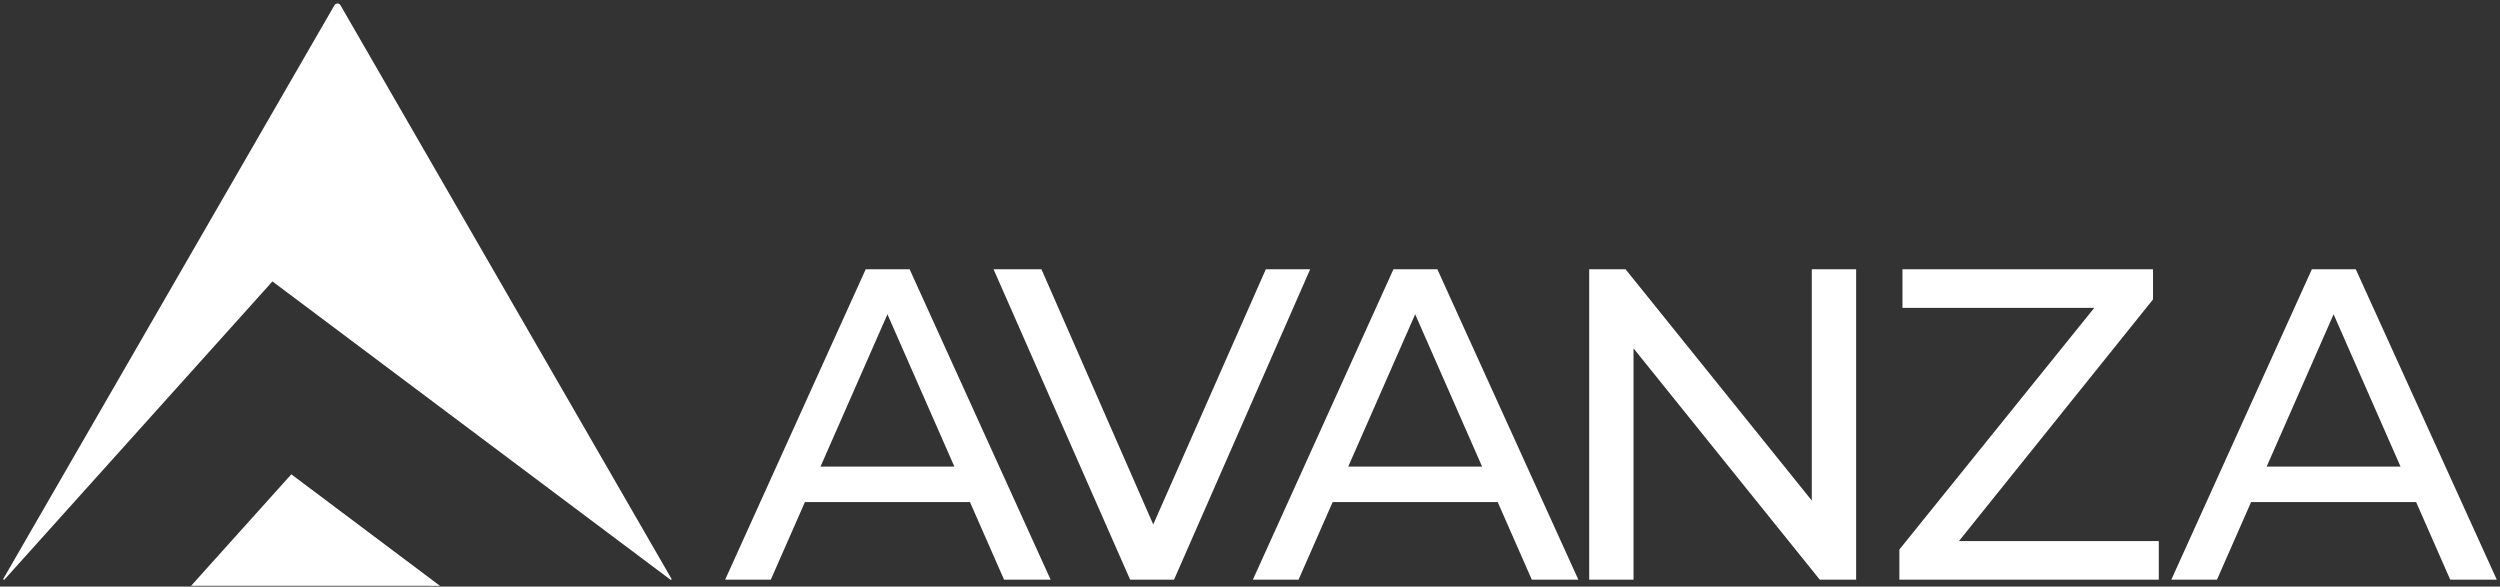 <?xml version="1.0" encoding="UTF-8"?> <svg xmlns="http://www.w3.org/2000/svg" width="716" height="168" viewBox="0 0 716 168" fill="none"><rect x="0" y="0" width="716" height="168" fill="#333333" stroke="none"/><path d="M621.861 166.017L662.12 77.117H674.693L715.079 166.017H701.744L665.803 84.229H670.883L634.942 166.017H621.861ZM639.006 143.792L642.435 133.632H692.473L696.156 143.792H639.006Z" fill="white"></path><path d="M543.982 166.017V157.381L603.799 83.213L605.196 88.166H544.871V77.117H616.626V85.753L557.063 159.921L555.539 154.968H618.277V166.017H543.982Z" fill="white"></path><path d="M455.144 166.017V77.117H465.557L524.358 150.142H518.897V77.117H531.597V166.017H521.183L462.383 92.992H467.843V166.017H455.144Z" fill="white"></path><path d="M358.824 166.017L399.083 77.117H411.656L452.042 166.017H438.707L402.766 84.229H407.846L371.905 166.017H358.824ZM375.969 143.792L379.398 133.632H429.436L433.119 143.792H375.969Z" fill="white"></path><path d="M323.67 166.017L284.555 77.117H298.271L334.211 159.159H326.337L362.532 77.117H375.232L336.243 166.017H323.67Z" fill="white"></path><path d="M207.681 166.017L247.939 77.117H260.512L300.898 166.017H287.563L251.622 84.229H256.702L220.762 166.017H207.681ZM224.826 143.792L228.255 133.632H278.292L281.975 143.792H224.826Z" fill="white"></path><path d="M1.277 165.995C1.117 166.173 0.835 165.969 0.955 165.761L95.781 1.5C96.166 0.834 97.128 0.834 97.513 1.5L192.321 165.774C192.43 165.963 192.202 166.165 192.028 166.034L78.026 80.597L1.277 165.995Z" fill="white"></path><path d="M54.74 167.767L83.431 135.842L126.009 167.783L54.74 167.767Z" fill="white"></path></svg> 